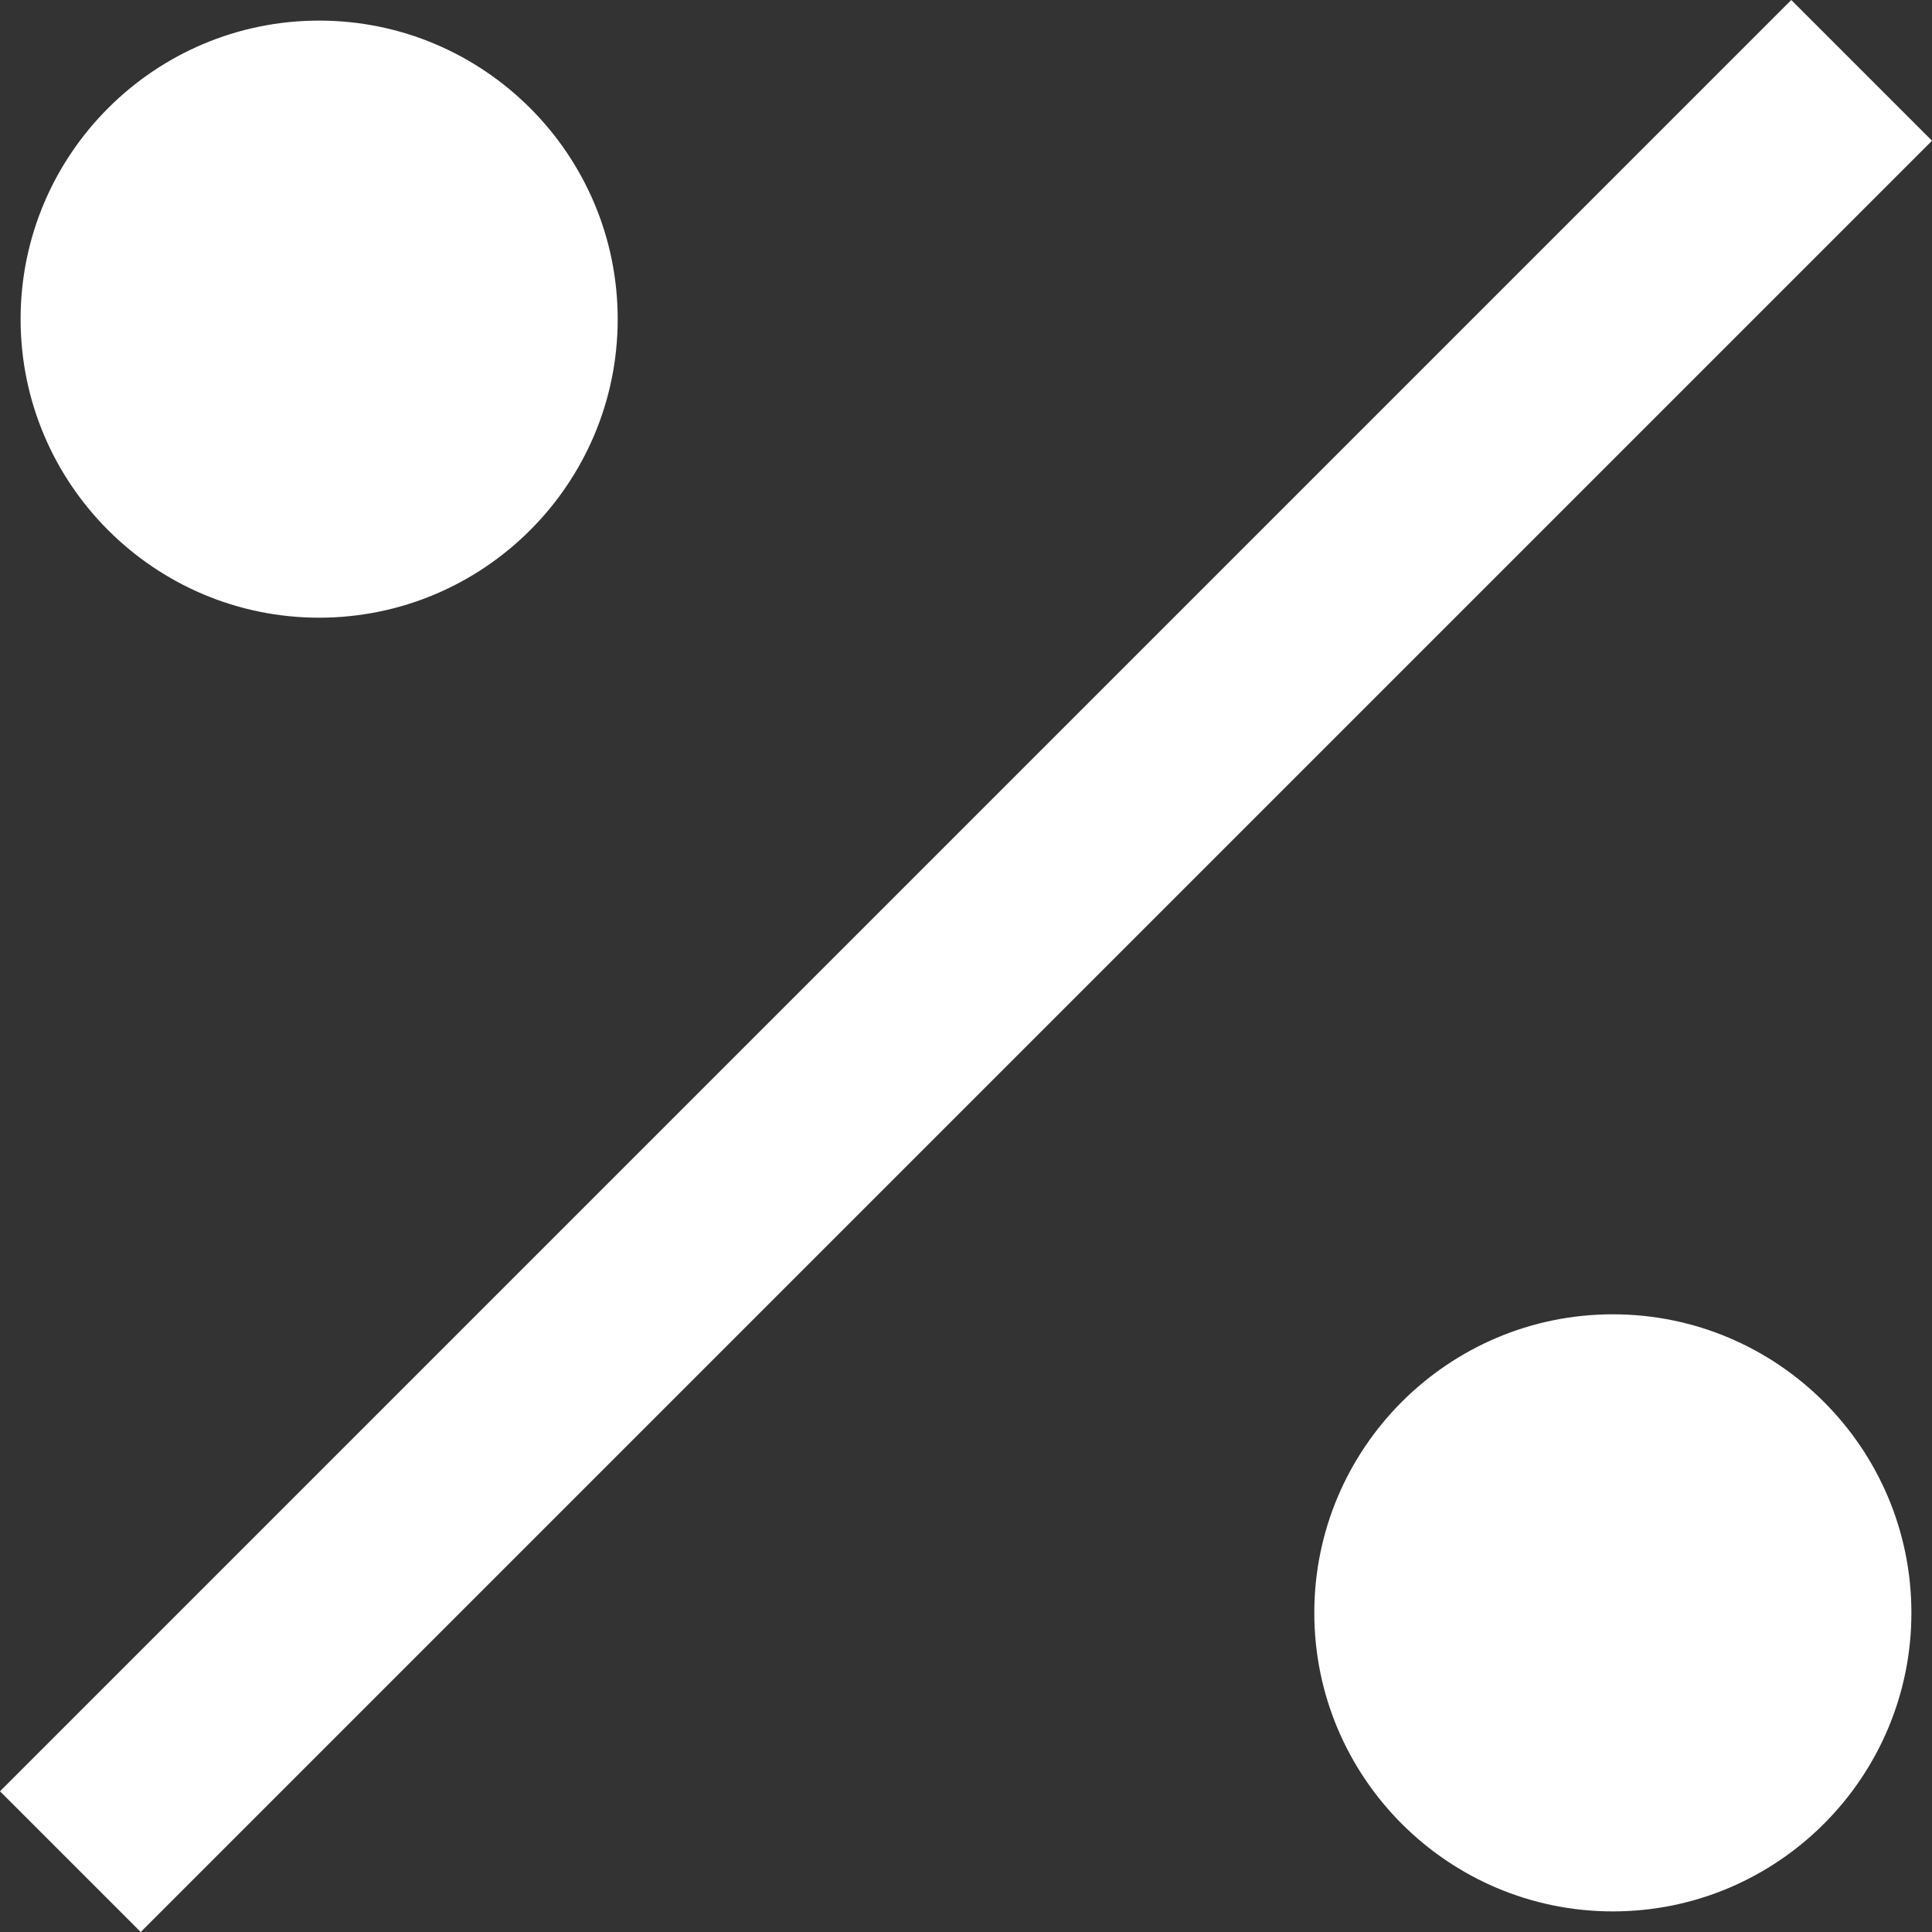 <?xml version="1.0"?>
<svg xmlns="http://www.w3.org/2000/svg" xmlns:xlink="http://www.w3.org/1999/xlink" version="1.1" id="Capa_1" x="0px" y="0px" viewBox="0 0 38.828 38.828" style="enable-background:new 0 0 38.828 38.828;" xml:space="preserve" width="512px" height="512px"><rect x="0" y="0" width="38.828" height="38.828" fill="#333333" stroke="none"/><g><g>
	<path d="M0,36L36,0l2.828,2.828l-36,36L0,36z" data-original="#000000" class="active-path" data-old_color="#000000" fill="#FFFFFF"/>
	<path d="M6.414,12.414c3.309,0,6-2.691,6-6s-2.691-6-6-6s-6,2.691-6,6S3.105,12.414,6.414,12.414z" data-original="#000000" class="active-path" data-old_color="#000000" fill="#FFFFFF"/>
	<path d="M32.414,26.414c-3.309,0-6,2.691-6,6s2.691,6,6,6s6-2.691,6-6S35.723,26.414,32.414,26.414z" data-original="#000000" class="active-path" data-old_color="#000000" fill="#FFFFFF"/>
</g></g> </svg>
